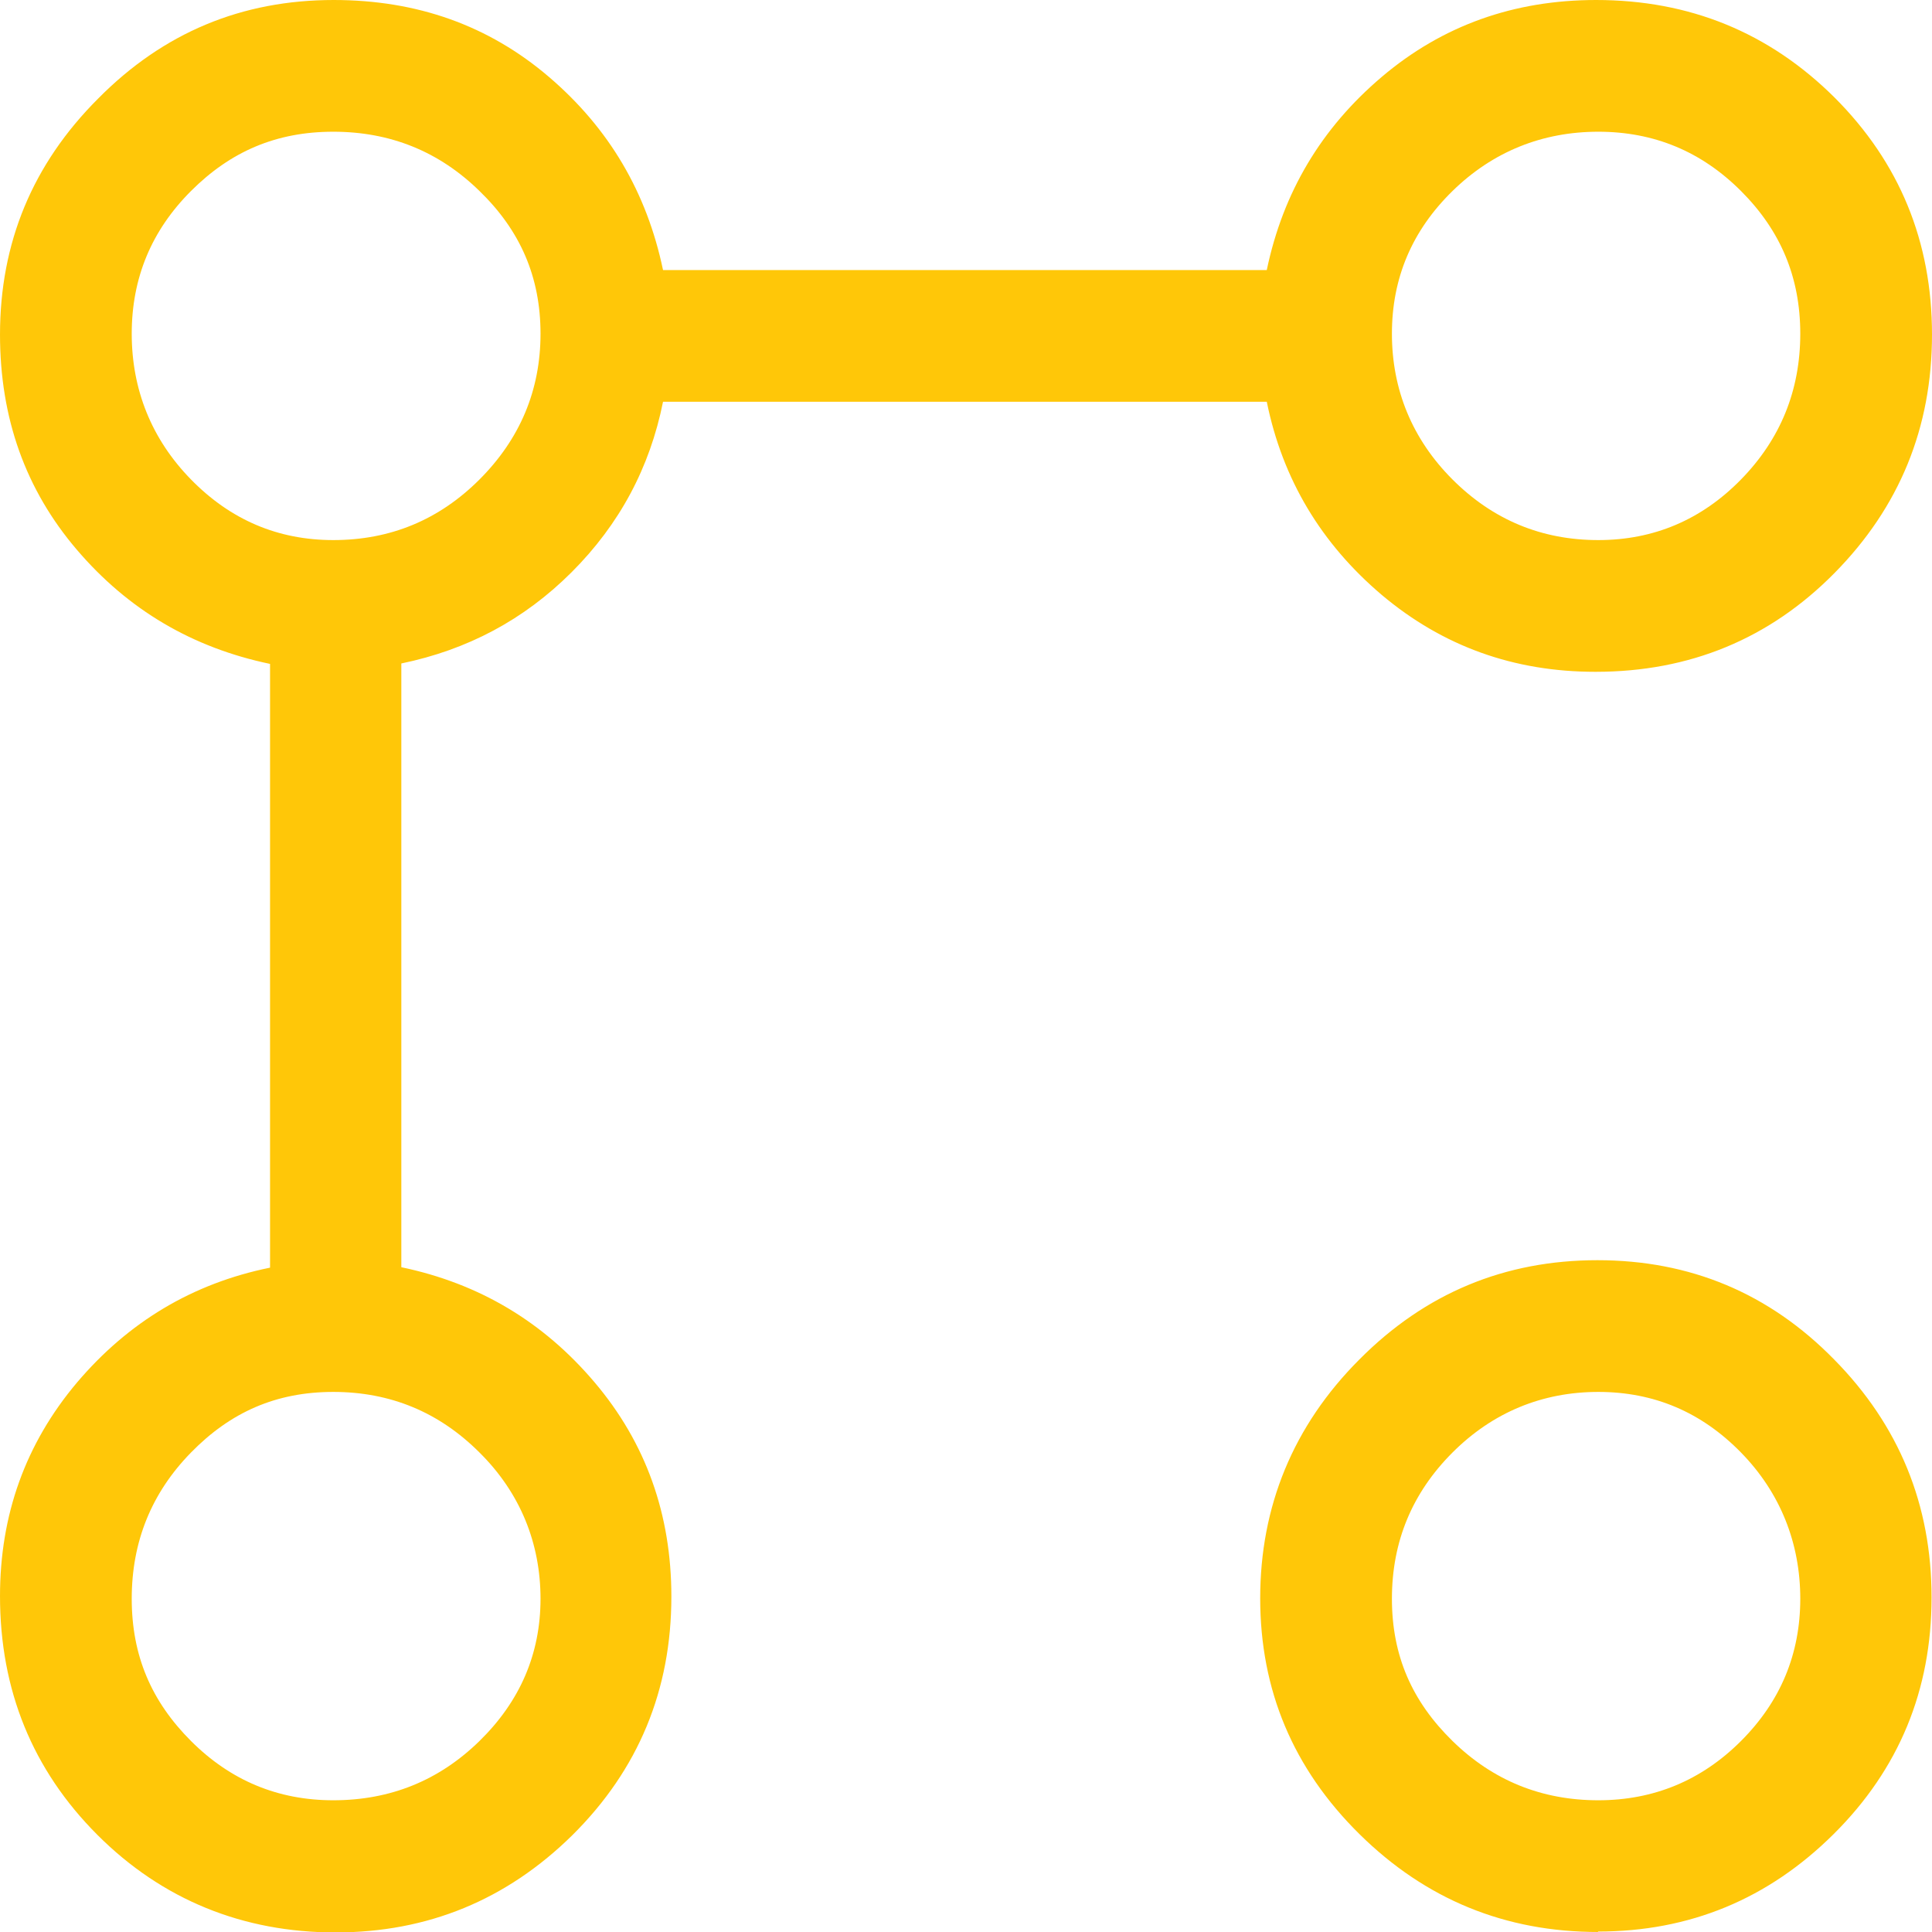 <?xml version="1.0" encoding="UTF-8"?><svg id="Layer_1" xmlns="http://www.w3.org/2000/svg" width="44" height="44" viewBox="0 0 44 44"><path d="M36.33,15.3c-1.85,0-3.47-.58-4.86-1.75-1.38-1.17-2.26-2.63-2.62-4.4h-13.75c-.3,1.5-.99,2.79-2.08,3.88s-2.38,1.77-3.88,2.08v13.75c1.77.37,3.23,1.24,4.4,2.62,1.17,1.38,1.75,3.01,1.75,4.88,0,2.13-.75,3.94-2.25,5.43-1.5,1.48-3.3,2.22-5.4,2.22s-3.94-.74-5.42-2.22c-1.48-1.48-2.22-3.3-2.22-5.44,0-1.85.58-3.47,1.75-4.86,1.17-1.38,2.63-2.26,4.4-2.62v-13.75c-1.77-.37-3.23-1.23-4.4-2.6-1.17-1.37-1.75-3-1.75-4.9,0-2.09.74-3.88,2.23-5.37C3.72.74,5.51,0,7.6,0c1.9,0,3.53.58,4.9,1.75,1.37,1.17,2.23,2.63,2.6,4.4h13.75c.37-1.77,1.24-3.23,2.62-4.4,1.38-1.17,3.01-1.75,4.88-1.75,2.13,0,3.94.74,5.43,2.22,1.48,1.48,2.22,3.28,2.22,5.4s-.74,3.93-2.22,5.43c-1.48,1.5-3.3,2.25-5.44,2.25ZM7.59,41c1.3,0,2.41-.45,3.33-1.35.92-.9,1.39-1.98,1.39-3.24s-.46-2.41-1.39-3.33c-.92-.92-2.03-1.38-3.33-1.38s-2.34.46-3.24,1.38c-.9.92-1.35,2.03-1.35,3.33s.45,2.34,1.35,3.24c.9.9,1.98,1.35,3.24,1.35ZM7.59,12.3c1.3,0,2.41-.46,3.33-1.38.92-.92,1.39-2.03,1.39-3.32s-.46-2.35-1.39-3.25c-.92-.9-2.03-1.35-3.33-1.35s-2.34.45-3.24,1.35c-.9.9-1.35,1.98-1.35,3.25s.45,2.4,1.35,3.32c.9.92,1.98,1.38,3.24,1.38ZM36.4,44c-2.12,0-3.93-.74-5.44-2.23-1.51-1.49-2.26-3.28-2.26-5.37s.75-3.93,2.26-5.44c1.5-1.51,3.31-2.26,5.42-2.26s3.91.75,5.39,2.26c1.48,1.5,2.22,3.31,2.22,5.42s-.74,3.91-2.23,5.39c-1.49,1.48-3.28,2.22-5.37,2.22ZM36.4,41c1.26,0,2.35-.45,3.25-1.35.9-.9,1.35-1.98,1.35-3.24s-.45-2.41-1.35-3.33c-.9-.92-1.98-1.38-3.25-1.38s-2.4.46-3.32,1.38c-.92.92-1.38,2.03-1.38,3.33s.46,2.34,1.38,3.24c.92.9,2.03,1.35,3.32,1.35ZM36.4,12.3c1.26,0,2.35-.46,3.25-1.38.9-.92,1.35-2.03,1.35-3.32s-.45-2.35-1.35-3.25c-.9-.9-1.98-1.35-3.25-1.35s-2.4.45-3.32,1.35c-.92.9-1.38,1.98-1.38,3.25s.46,2.4,1.38,3.32c.92.92,2.03,1.38,3.32,1.38Z" fill="#ffc708" stroke-width="0"/></svg>